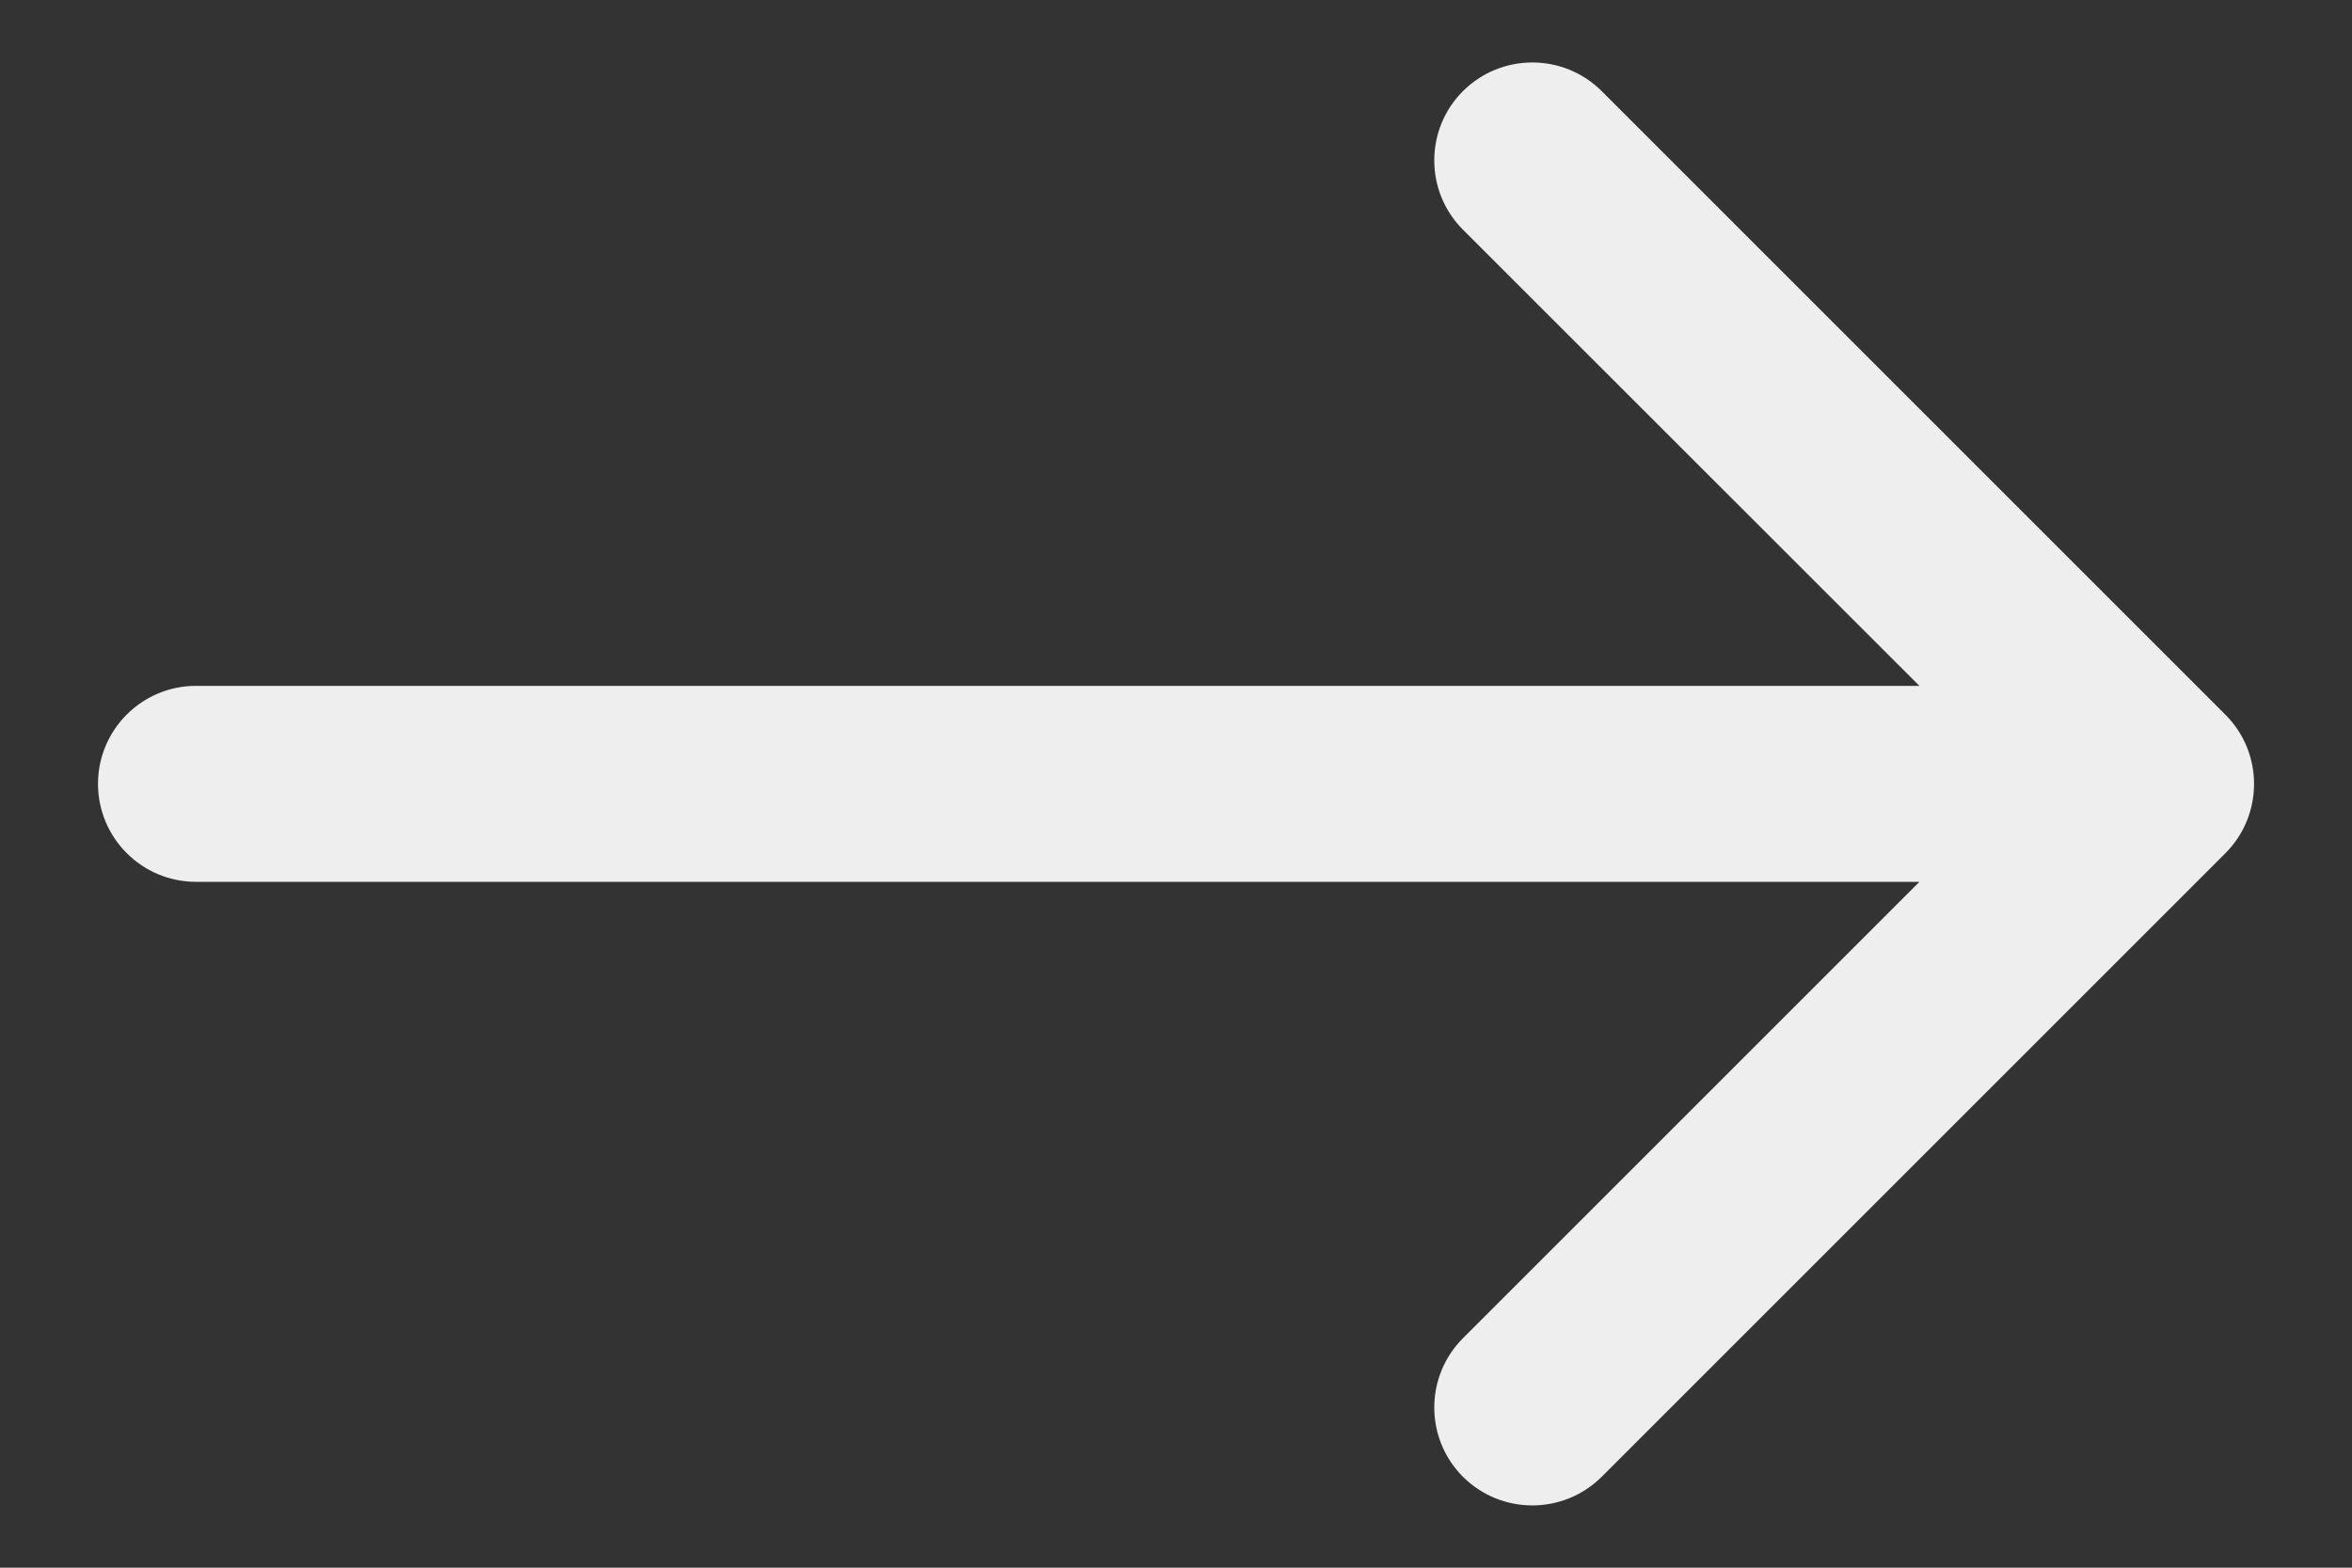 <?xml version="1.0" encoding="UTF-8"?> <svg xmlns="http://www.w3.org/2000/svg" width="12" height="8" viewBox="0 0 12 8" fill="none"><rect x="0" y="0" width="12" height="8" fill="#333333" stroke="none"/><g clip-path="url(#clip0_7580_102)"><path d="M1 3.5C0.724 3.5 0.5 3.724 0.5 4C0.5 4.276 0.724 4.5 1 4.5V3.5ZM11.354 4.354C11.549 4.159 11.549 3.842 11.354 3.647L8.172 0.465C7.976 0.27 7.66 0.27 7.464 0.465C7.269 0.66 7.269 0.977 7.464 1.172L10.293 4L7.464 6.829C7.269 7.024 7.269 7.341 7.464 7.536C7.66 7.731 7.976 7.731 8.172 7.536L11.354 4.354ZM1 4.5H11V3.5H1V4.5Z" fill="#EEEEEE"></path></g><defs><clipPath id="clip0_7580_102"><rect width="12" height="8" fill="white"></rect></clipPath></defs></svg> 
